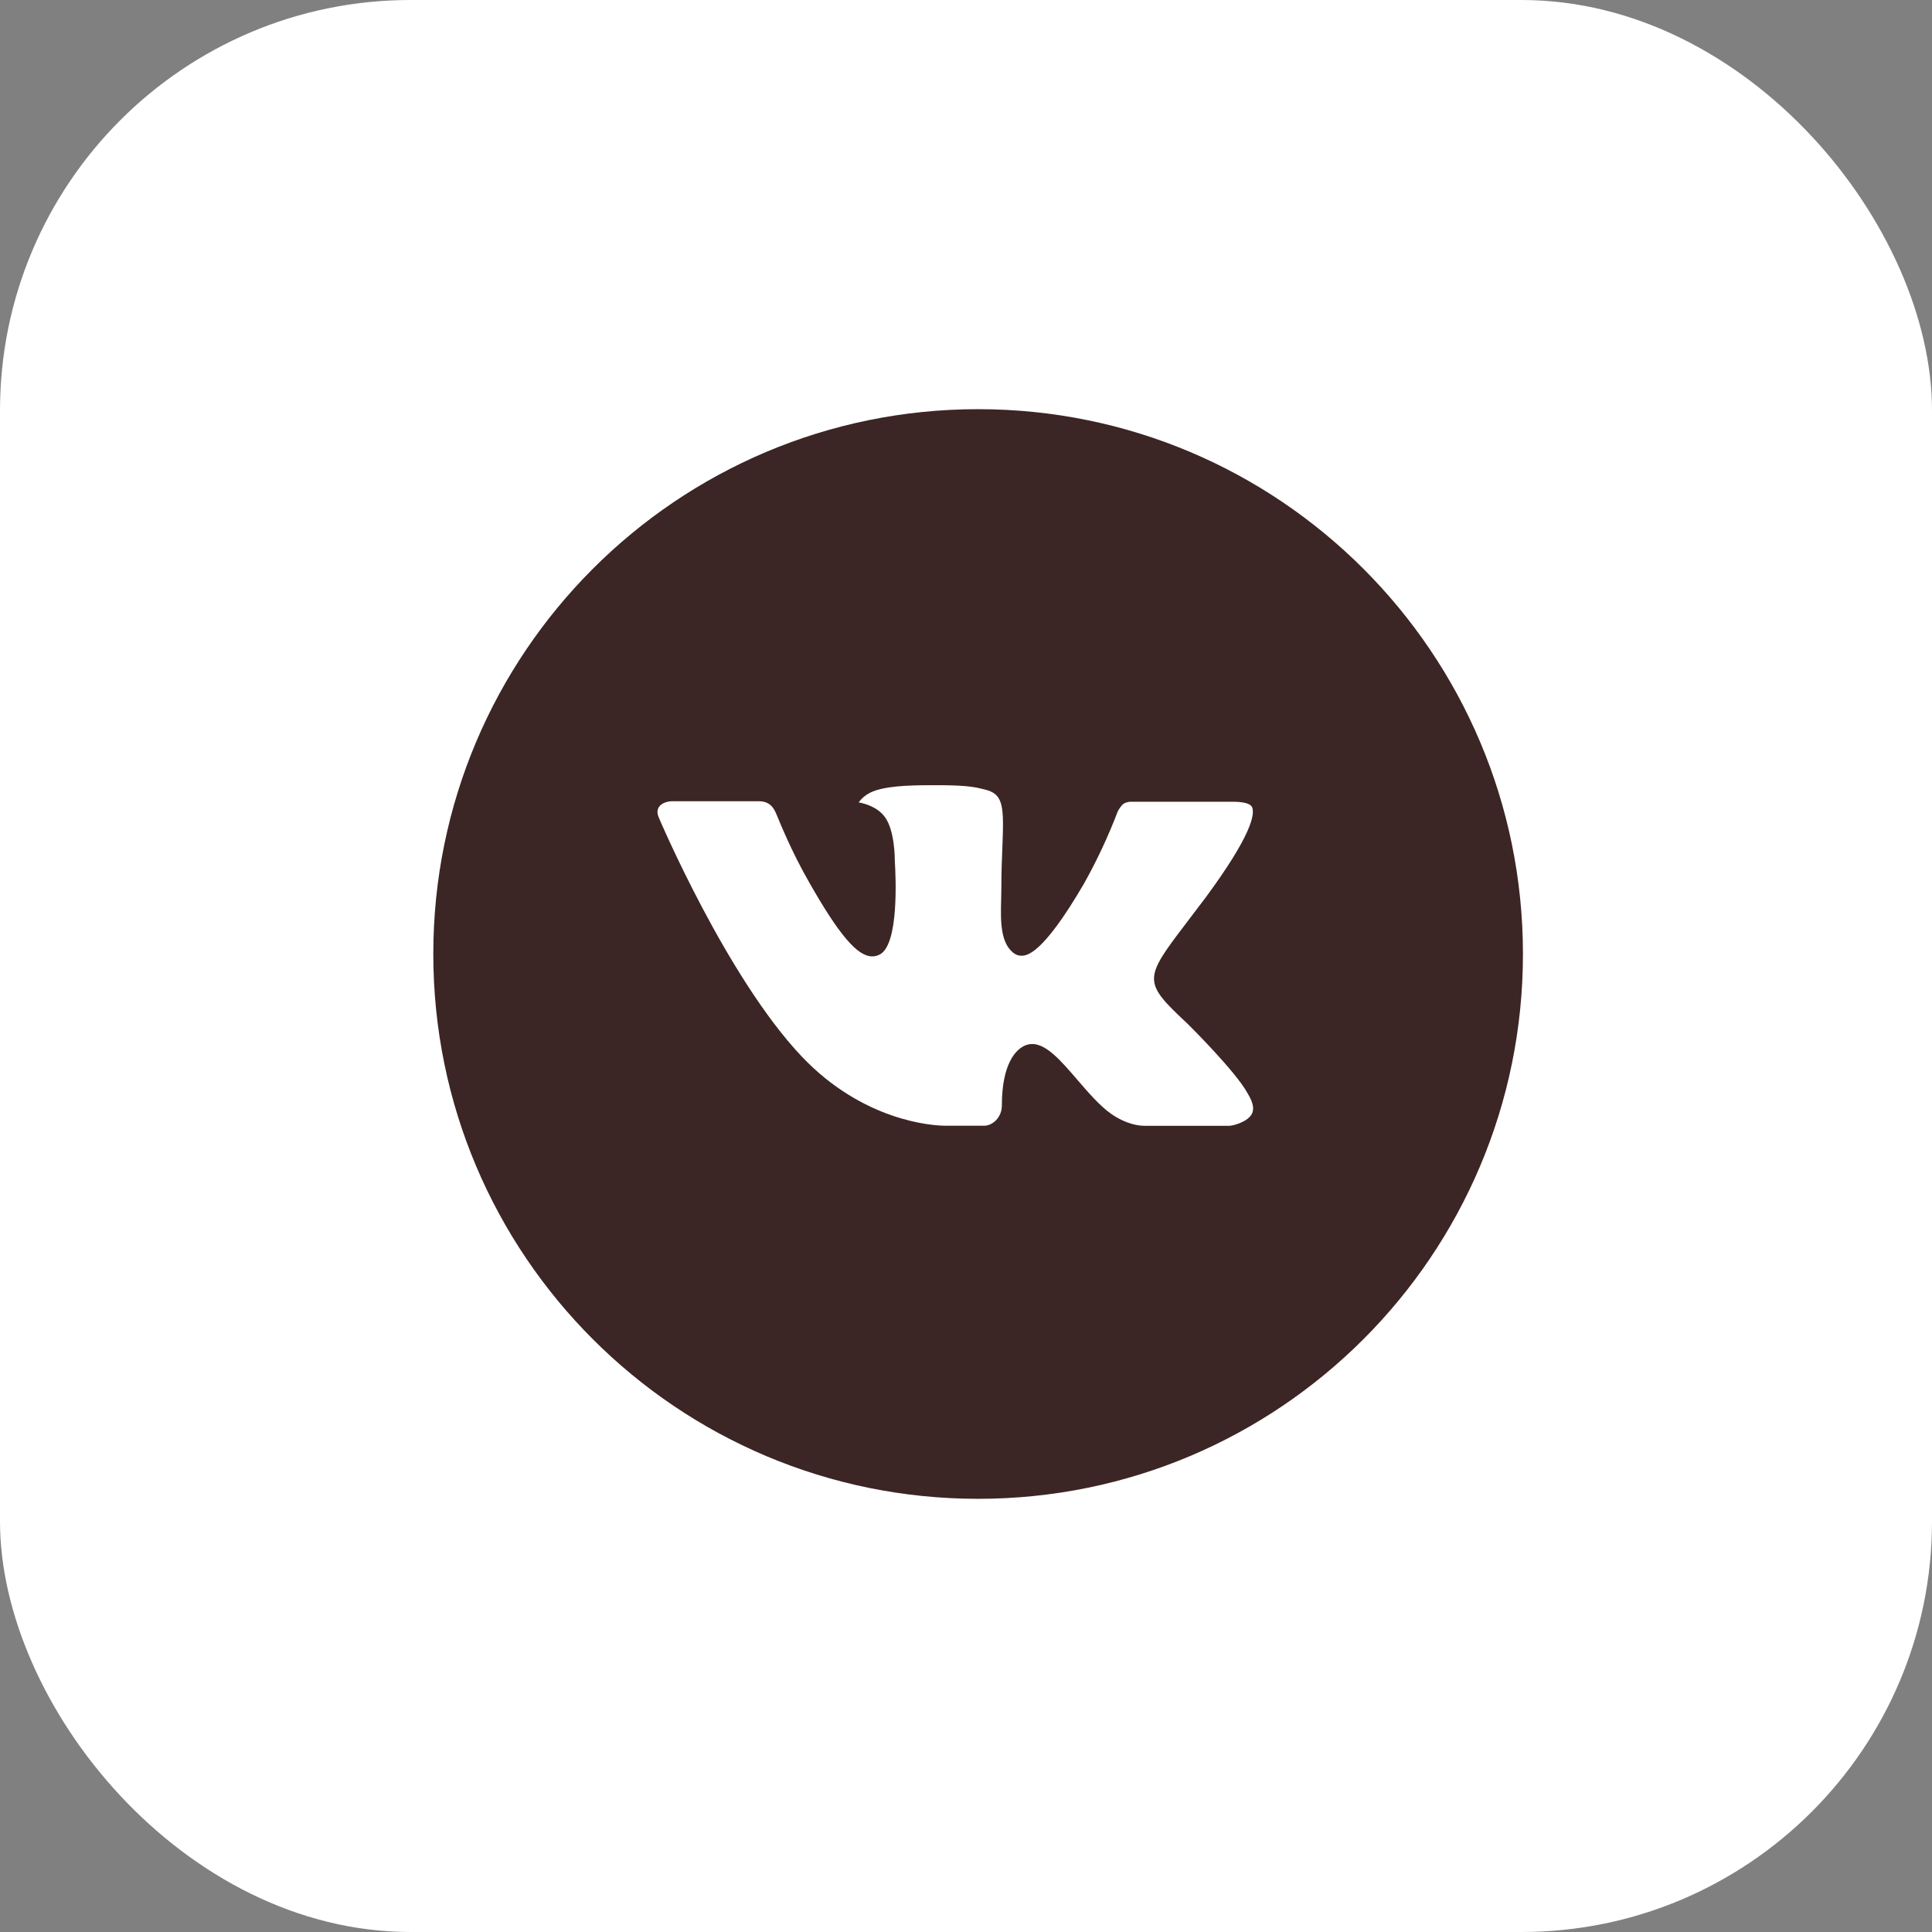 <?xml version="1.0" encoding="UTF-8"?> <svg xmlns="http://www.w3.org/2000/svg" width="80" height="80" viewBox="0 0 80 80" fill="none"><rect x="0" y="0" width="80" height="80" fill="#808080" stroke="none"/><rect width="80" height="80" rx="17" fill="white"></rect><g clip-path="url(#clip0_3546_2469)"><path d="M40.502 16.943C28.043 16.943 17.942 27.044 17.942 39.503C17.942 51.963 28.043 62.063 40.502 62.063C52.962 62.063 63.062 51.963 63.062 39.503C63.062 27.044 52.962 16.943 40.502 16.943ZM49.179 42.396C49.179 42.396 51.174 44.365 51.665 45.28C51.679 45.298 51.686 45.317 51.691 45.327C51.891 45.663 51.938 45.924 51.839 46.119C51.674 46.443 51.11 46.603 50.918 46.617H47.393C47.148 46.617 46.636 46.553 46.016 46.126C45.538 45.792 45.069 45.244 44.61 44.711C43.926 43.917 43.334 43.23 42.737 43.23C42.661 43.23 42.586 43.242 42.514 43.266C42.063 43.411 41.485 44.055 41.485 45.771C41.485 46.307 41.062 46.614 40.763 46.614H39.149C38.599 46.614 35.734 46.422 33.196 43.745C30.09 40.467 27.293 33.892 27.27 33.831C27.093 33.405 27.458 33.177 27.855 33.177H31.415C31.89 33.177 32.045 33.466 32.153 33.722C32.28 34.021 32.745 35.208 33.509 36.542C34.747 38.718 35.506 39.602 36.115 39.602C36.229 39.601 36.341 39.572 36.442 39.517C37.236 39.076 37.088 36.244 37.053 35.656C37.053 35.546 37.05 34.39 36.644 33.835C36.352 33.433 35.856 33.281 35.556 33.224C35.677 33.056 35.838 32.92 36.023 32.827C36.569 32.554 37.551 32.514 38.526 32.514H39.069C40.126 32.529 40.399 32.597 40.782 32.693C41.558 32.879 41.574 33.379 41.506 35.092C41.485 35.579 41.464 36.129 41.464 36.777C41.464 36.918 41.456 37.069 41.456 37.229C41.433 38.1 41.405 39.09 42.02 39.496C42.101 39.547 42.194 39.574 42.288 39.574C42.502 39.574 43.146 39.574 44.89 36.582C45.428 35.619 45.895 34.619 46.288 33.588C46.323 33.527 46.427 33.339 46.549 33.267C46.639 33.221 46.739 33.197 46.84 33.198H51.026C51.482 33.198 51.794 33.267 51.853 33.443C51.956 33.722 51.834 34.575 49.924 37.163L49.071 38.288C47.339 40.559 47.339 40.674 49.179 42.396Z" fill="#3C2525"></path></g><defs><clipPath id="clip0_3546_2469"><rect width="47" height="47" fill="white" transform="translate(17 16)"></rect></clipPath></defs></svg> 